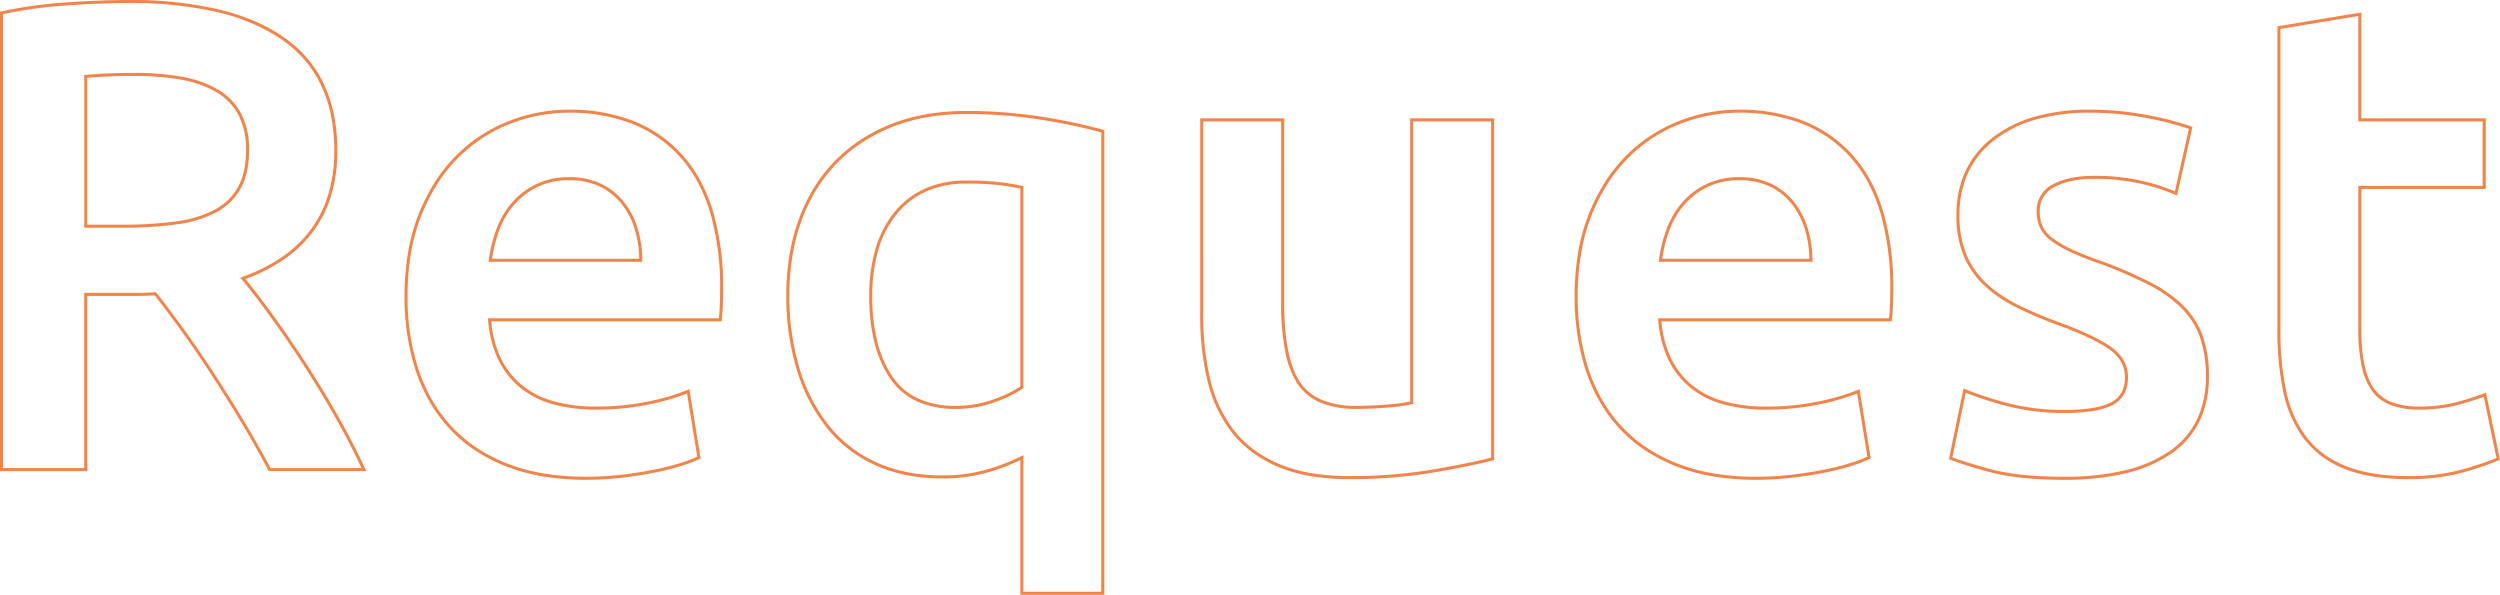 <svg xmlns="http://www.w3.org/2000/svg" width="818.819" height="194.815"><path d="M42.329 0a126.205 126.205 0 0129.107 3.025 74.257 74.257 0 0111.679 3.79 54.878 54.878 0 019.759 5.319 40.506 40.506 0 017.712 6.9 38.106 38.106 0 015.513 8.516 43.978 43.978 0 013.3 10.107 59.291 59.291 0 011.1 11.678 50.922 50.922 0 01-1.923 14.335 38.525 38.525 0 01-5.783 11.856 40.468 40.468 0 01-9.631 9.327 56.882 56.882 0 01-12.77 6.538c2.66 3.25 5.681 7.2 8.987 11.742 3.493 4.8 7.108 10.078 10.746 15.68s7.18 11.432 10.527 17.326 6.377 11.768 9 17.448l.328.71H88.018l-.141-.267c-2.757-5.223-5.773-10.557-8.965-15.853s-6.47-10.525-9.736-15.534-6.54-9.79-9.732-14.216c-3.13-4.339-6.09-8.277-8.8-11.711a74.45 74.45 0 01-5.028.2h-17.02V154.3H.002V3.82l.394-.086A148.941 148.941 0 0121.931.767C29.496.258 36.36 0 42.329 0zm76.086 153.3c-2.533-5.434-5.435-11.036-8.631-16.664-3.337-5.877-6.869-11.689-10.5-17.276s-7.234-10.848-10.716-15.637-6.644-8.905-9.4-12.24l-.453-.548.669-.241a56.437 56.437 0 0013.2-6.66 39.472 39.472 0 009.395-9.1 37.528 37.528 0 005.632-11.549 49.926 49.926 0 001.882-14.053 58.292 58.292 0 00-1.078-11.481 42.972 42.972 0 00-3.226-9.877 37.106 37.106 0 00-5.368-8.292 39.505 39.505 0 00-7.522-6.731 62.549 62.549 0 00-21.1-8.959 125.21 125.21 0 00-28.874-3c-5.947 0-12.788.257-20.333.765a148.389 148.389 0 00-21 2.861V153.3h26.594V95.922h18.02c1.441 0 3.2-.073 5.22-.218l.264-.019.164.207c2.766 3.493 5.791 7.515 8.992 11.953s6.485 9.234 9.759 14.254 6.555 10.255 9.755 15.564a322.844 322.844 0 018.852 15.636zm655-149.228v34.691h40.734v23.119h-40.736v46.147c0 9.046 1.441 15.577 4.282 19.412a12.816 12.816 0 005.7 4.268 23.966 23.966 0 008.795 1.443 48.267 48.267 0 0012.675-1.515 86.5 86.5 0 008.816-2.829l.554-.221 4.585 22.008-.376.161a100.369 100.369 0 01-12.107 4.074 66.317 66.317 0 01-17.655 2.1c-8.2 0-15.154-1.117-20.662-3.321a30.825 30.825 0 01-13.241-9.685 38.422 38.422 0 01-6.881-15.308 94.817 94.817 0 01-1.983-20.366V8.619zm39.734 35.691h-40.736V5.25l-25.5 4.215v98.783a93.824 93.824 0 001.96 20.152 37.434 37.434 0 006.7 14.914 27.582 27.582 0 005.566 5.4 33.129 33.129 0 007.255 3.964c5.39 2.156 12.217 3.249 20.291 3.249a65.327 65.327 0 0017.38-2.061A102.159 102.159 0 00817.673 150l-4.176-20.043c-2.138.82-4.949 1.709-8.368 2.648a49.262 49.262 0 01-12.944 1.551 24.948 24.948 0 01-9.164-1.513 13.8 13.8 0 01-6.13-4.6 21.29 21.29 0 01-3.371-8.073 56.016 56.016 0 01-1.107-11.935V60.882h40.734zM44.302 23.871a86.343 86.343 0 0114.979 1.212 36.409 36.409 0 0111.879 4.111 20.127 20.127 0 017.744 7.859 25.017 25.017 0 012.689 12.065c0 5.025-.9 9.232-2.689 12.5a19.759 19.759 0 01-7.971 7.863 37.979 37.979 0 01-12.983 4 127.938 127.938 0 01-17.81 1.1H27.595V24.57l.456-.04c4.954-.437 10.422-.659 16.249-.659zm-4.161 49.713a126.936 126.936 0 0017.668-1.09 37 37 0 0012.64-3.885 18.775 18.775 0 007.578-7.467c1.7-3.123 2.567-7.169 2.567-12.025a24.04 24.04 0 00-2.567-11.587 19.142 19.142 0 00-7.367-7.472 35.424 35.424 0 00-11.554-3.992 85.356 85.356 0 00-14.8-1.2c-5.62 0-10.9.207-15.706.616v48.1zm146.073-37.668a57.383 57.383 0 0121.236 3.7 43.235 43.235 0 018.676 4.639 42.95 42.95 0 017.361 6.5 43.238 43.238 0 015.865 8.336 54.062 54.062 0 014.18 10.141 89.3 89.3 0 013.333 25.657c0 1.46-.037 3.124-.11 4.948s-.184 3.494-.331 4.957l-.045.45h-75.463a35.5 35.5 0 002.894 11.529 26.257 26.257 0 006.636 8.947 27.875 27.875 0 0010.41 5.564 50.041 50.041 0 0014.337 1.868 82.335 82.335 0 0017.523-1.74 72.47 72.47 0 0012.5-3.694l.589-.252 3.66 22.675-.329.164a43.072 43.072 0 01-6.1 2.329 85.962 85.962 0 01-8.812 2.2c-3.283.657-6.87 1.211-10.662 1.649a102.175 102.175 0 01-11.664.66 84.838 84.838 0 01-14.21-1.13 60.045 60.045 0 01-12.257-3.4 54.555 54.555 0 01-10.266-5.407 46.038 46.038 0 01-8.3-7.2 50.154 50.154 0 01-6.36-8.793 54.607 54.607 0 01-4.476-10.223 77.76 77.76 0 01-3.528-23.915 85.828 85.828 0 011.129-14.264 62.326 62.326 0 013.389-12.411 63.332 63.332 0 015.271-10.513 50.919 50.919 0 016.774-8.6 50.128 50.128 0 0117.253-11.5 53.638 53.638 0 0119.895-3.871zm49.259 68.328c.123-1.333.218-2.826.283-4.447.072-1.81.109-3.461.109-4.908a88.311 88.311 0 00-3.291-25.369 53.047 53.047 0 00-4.1-9.953 42.235 42.235 0 00-5.728-8.144 41.937 41.937 0 00-7.189-6.344 42.219 42.219 0 00-8.475-4.531 56.392 56.392 0 00-20.867-3.633 52.642 52.642 0 00-19.525 3.8 48.666 48.666 0 00-9 4.715 50.417 50.417 0 00-7.915 6.56 49.92 49.92 0 00-6.64 8.429 62.327 62.327 0 00-5.187 10.347 61.316 61.316 0 00-3.339 12.219 84.835 84.835 0 00-1.115 14.1 76.761 76.761 0 003.48 23.608 53.6 53.6 0 004.391 10.029 49.144 49.144 0 006.233 8.618 45.041 45.041 0 008.122 7.039 53.549 53.549 0 0010.089 5.315 59.051 59.051 0 0012.056 3.338 83.84 83.84 0 0014.041 1.115 101.156 101.156 0 0011.55-.654c3.765-.434 7.324-.985 10.581-1.636a84.966 84.966 0 008.708-2.177 44.615 44.615 0 005.62-2.109l-3.344-20.689a76.96 76.96 0 01-12.093 3.506 83.329 83.329 0 01-17.737 1.764 51.03 51.03 0 01-14.626-1.91 28.867 28.867 0 01-10.779-5.769 27.25 27.25 0 01-6.888-9.285 36.852 36.852 0 01-3.027-12.4l-.043-.54zm333.992-68.328a57.382 57.382 0 0121.236 3.7 43.236 43.236 0 018.676 4.639 42.95 42.95 0 017.361 6.5 43.237 43.237 0 015.865 8.336 54.06 54.06 0 014.18 10.141 89.3 89.3 0 013.334 25.658c0 1.459-.037 3.124-.11 4.948s-.184 3.495-.331 4.957l-.045.45h-75.466a35.5 35.5 0 002.894 11.529 26.255 26.255 0 006.636 8.947 27.875 27.875 0 0010.41 5.564 50.041 50.041 0 0014.337 1.868 82.334 82.334 0 0017.522-1.74 72.477 72.477 0 0012.5-3.694l.589-.252 3.665 22.676-.329.164a43.083 43.083 0 01-6.1 2.329 85.959 85.959 0 01-8.812 2.2c-3.283.657-6.871 1.211-10.662 1.649a102.175 102.175 0 01-11.664.66 84.837 84.837 0 01-14.21-1.13 60.045 60.045 0 01-12.257-3.4 54.552 54.552 0 01-10.278-5.416 46.034 46.034 0 01-8.3-7.2 50.153 50.153 0 01-6.36-8.793 54.6 54.6 0 01-4.476-10.223 77.76 77.76 0 01-3.528-23.915 85.827 85.827 0 011.129-14.264 62.325 62.325 0 013.394-12.404 63.335 63.335 0 015.271-10.513 50.92 50.92 0 016.774-8.6 50.128 50.128 0 0117.253-11.5 53.638 53.638 0 0119.902-3.871zm49.259 68.328c.123-1.332.218-2.826.283-4.447.072-1.811.109-3.462.109-4.908a88.311 88.311 0 00-3.291-25.369 53.046 53.046 0 00-4.1-9.953 42.235 42.235 0 00-5.728-8.144 41.936 41.936 0 00-7.189-6.344 42.218 42.218 0 00-8.475-4.531 56.391 56.391 0 00-20.867-3.633 52.643 52.643 0 00-19.525 3.8 48.666 48.666 0 00-9 4.715 50.415 50.415 0 00-7.915 6.56 49.91 49.91 0 00-6.64 8.429 62.319 62.319 0 00-5.186 10.347 61.318 61.318 0 00-3.335 12.216 84.823 84.823 0 00-1.115 14.1 76.762 76.762 0 003.48 23.608 53.59 53.59 0 004.394 10.035 49.146 49.146 0 006.233 8.618 45.044 45.044 0 008.122 7.039 53.554 53.554 0 0010.086 5.312 59.051 59.051 0 0012.05 3.338 83.838 83.838 0 0014.041 1.115 101.156 101.156 0 0011.55-.654c3.764-.434 7.324-.985 10.581-1.636a84.964 84.964 0 008.708-2.177 44.608 44.608 0 005.62-2.109l-3.344-20.689a76.971 76.971 0 01-12.093 3.506 83.328 83.328 0 01-17.736 1.764 51.03 51.03 0 01-14.626-1.91 28.867 28.867 0 01-10.779-5.769 27.249 27.249 0 01-6.888-9.285 36.849 36.849 0 01-3.027-12.4l-.043-.54zm65.716-68.328a97.927 97.927 0 0119.371 1.871 94.717 94.717 0 0113.876 3.636l.4.154-.095.423-4.952 22.06-.559-.251a64.751 64.751 0 00-11.081-3.584 67.327 67.327 0 00-15.649-1.625c-5.292 0-9.633.9-12.9 2.677a9.148 9.148 0 00-3.587 3.294 9.031 9.031 0 00-1.189 4.7 11.724 11.724 0 00.941 4.832 10.411 10.411 0 003.244 3.861 34.444 34.444 0 006.259 3.666 97.937 97.937 0 009.586 3.812h.011a148 148 0 0116.042 6.923 43.981 43.981 0 0110.965 7.756 26.832 26.832 0 016.358 9.93 39.586 39.586 0 012 13.309 33.106 33.106 0 01-3.09 14.646 27.687 27.687 0 01-9.28 10.621 44.47 44.47 0 01-14.922 6.4 85.875 85.875 0 01-20.074 2.12c-10.072 0-18.295-.853-24.441-2.536a127.042 127.042 0 01-12.979-4.072l-.384-.158.085-.406 4.721-22.707.556.227a119.531 119.531 0 0014.066 4.579 72.7 72.7 0 0018.6 2.173c6.894 0 11.974-.828 15.1-2.462a8.071 8.071 0 003.408-3.222 10.155 10.155 0 001.141-4.985 10.221 10.221 0 00-1.225-4.962 12.447 12.447 0 00-3.714-4.05c-3.378-2.444-9.048-5.149-16.853-8.039a135.22 135.22 0 01-13.3-5.6 45.929 45.929 0 01-10.517-6.976 28.925 28.925 0 01-7.02-9.692 33.863 33.863 0 01-2.563-13.893 33.587 33.587 0 012.949-14.31 30 30 0 018.85-10.94 40.5 40.5 0 0113.857-6.9 65.272 65.272 0 0117.985-2.3zm32.486 6.291a98 98 0 00-13.313-3.439 96.926 96.926 0 00-19.173-1.852 64.282 64.282 0 00-17.71 2.253 39.5 39.5 0 00-13.518 6.73 29.007 29.007 0 00-8.561 10.576 32.6 32.6 0 00-2.855 13.887 32.884 32.884 0 002.469 13.481 27.933 27.933 0 006.777 9.361 44.935 44.935 0 0010.288 6.821 134.251 134.251 0 0013.2 5.563c7.893 2.923 13.643 5.671 17.095 8.168 3.552 2.57 5.353 5.874 5.353 9.822 0 4.27-1.711 7.329-5.086 9.094a21.492 21.492 0 01-6.392 1.939 57.66 57.66 0 01-9.17.636 73.692 73.692 0 01-18.853-2.207 122.963 122.963 0 01-13.629-4.395l-4.388 21.125c2.507.992 6.7 2.295 12.478 3.877 6.06 1.659 14.195 2.5 24.177 2.5a84.886 84.886 0 0019.838-2.094 43.48 43.48 0 0014.588-6.253 26.7 26.7 0 008.952-10.239 32.121 32.121 0 002.988-14.207 38.606 38.606 0 00-1.941-12.971 25.841 25.841 0 00-6.125-9.561 42.993 42.993 0 00-10.716-7.574 146.988 146.988 0 00-15.926-6.872 98.878 98.878 0 01-9.681-3.851 35.41 35.41 0 01-6.443-3.779 11.39 11.39 0 01-3.545-4.242 12.714 12.714 0 01-1.029-5.242 9.493 9.493 0 015.3-8.871c3.416-1.857 7.918-2.8 13.379-2.8a68.316 68.316 0 0115.886 1.657 68.133 68.133 0 0110.7 3.4zm-400.625-5.853a155.871 155.871 0 0125.486 1.978 183.048 183.048 0 0119.546 4.173l.363.1v152.21h-27.5v-44.14a65.87 65.87 0 01-10.639 4.043 52.852 52.852 0 01-14.924 1.991 60.507 60.507 0 01-11.649-1.077 46.635 46.635 0 01-10.239-3.238 44.314 44.314 0 01-8.749-5.233 42.9 42.9 0 01-7.2-7.063 56.93 56.93 0 01-9.834-19 82.738 82.738 0 01-3.417-24.457 80.623 80.623 0 011.02-13.03 64.987 64.987 0 013.063-11.78 57.249 57.249 0 014.969-10.331 50.445 50.445 0 016.747-8.682 50.552 50.552 0 018.433-6.968 55.682 55.682 0 0110.027-5.193 58.78 58.78 0 0111.541-3.231 75.163 75.163 0 0112.953-1.072zm44.395 7.01a184.8 184.8 0 00-19.073-4.046 154.88 154.88 0 00-25.322-1.964 74.17 74.17 0 00-12.78 1.06 57.769 57.769 0 00-11.344 3.175 54.67 54.67 0 00-9.847 5.1 49.538 49.538 0 00-8.266 6.829 49.428 49.428 0 00-6.612 8.51 56.247 56.247 0 00-4.887 10.147 63.987 63.987 0 00-3.015 11.6 79.632 79.632 0 00-1.006 12.867 81.743 81.743 0 003.372 24.158 55.935 55.935 0 009.657 18.668 41.9 41.9 0 007.033 6.9 43.306 43.306 0 008.552 5.115 45.632 45.632 0 0010.019 3.168 59.506 59.506 0 0011.456 1.058 51.856 51.856 0 0014.641-1.951 62.623 62.623 0 0011.191-4.343l.732-.383v44.783h25.5zm32.412-4.6h27.5V99.27c0 12.1 1.776 20.852 5.279 26a15.92 15.92 0 007.14 5.73 28.9 28.9 0 0011.167 1.932c3.184 0 6.6-.147 10.143-.436a57.89 57.89 0 007.534-.992V38.762h27.5v111.922l-.376.1c-5.1 1.307-11.819 2.674-19.97 4.056a162.773 162.773 0 01-27.021 2.088 76.421 76.421 0 01-12.759-.993 47.659 47.659 0 01-10.54-2.989 41.878 41.878 0 01-8.478-4.766 34.8 34.8 0 01-6.61-6.333 43.757 43.757 0 01-8.088-16.947 89.83 89.83 0 01-2.424-21.47zm26.5 1h-25.503v63.666a88.833 88.833 0 002.394 21.232 42.766 42.766 0 007.9 16.562 33.8 33.8 0 006.42 6.15 40.883 40.883 0 008.276 4.652 46.663 46.663 0 0010.319 2.924 75.417 75.417 0 0012.59.978 161.761 161.761 0 0026.853-2.074c7.926-1.344 14.487-2.671 19.513-3.946V39.763h-25.5v92.527l-.379.095a54.568 54.568 0 01-8.074 1.108c-3.574.292-7.014.44-10.224.44a29.877 29.877 0 01-11.555-2.01 16.9 16.9 0 01-7.583-6.092 29.573 29.573 0 01-4.1-10.693 80.863 80.863 0 01-1.352-15.868zM186.431 58.035a23.639 23.639 0 0110.4 2.131 21.826 21.826 0 017.4 5.827 25.706 25.706 0 014.58 8.709 35.48 35.48 0 011.554 10.551v.5h-50.344l.074-.565a46.984 46.984 0 012.435-9.961 28.152 28.152 0 015.017-8.695 25.068 25.068 0 017.931-6.145 24.308 24.308 0 0110.953-2.352zm22.934 26.718a34.338 34.338 0 00-1.507-9.754 24.712 24.712 0 00-4.4-8.373 20.834 20.834 0 00-7.059-5.561 22.657 22.657 0 00-9.965-2.03 23.324 23.324 0 00-10.507 2.247 24.075 24.075 0 00-7.618 5.9 27.157 27.157 0 00-4.838 8.387 46.019 46.019 0 00-2.306 9.184zm360.32-26.718a23.639 23.639 0 0110.4 2.131 21.826 21.826 0 017.4 5.827 25.706 25.706 0 014.58 8.709 35.48 35.48 0 011.556 10.551v.5h-50.356l.074-.565a46.983 46.983 0 012.435-9.961 28.151 28.151 0 015.017-8.695 25.066 25.066 0 017.931-6.145 24.308 24.308 0 0110.959-2.352zm22.93 26.718a34.338 34.338 0 00-1.507-9.754 24.714 24.714 0 00-4.4-8.373 20.833 20.833 0 00-7.059-5.561 22.656 22.656 0 00-9.964-2.03 23.323 23.323 0 00-10.507 2.247 24.073 24.073 0 00-7.618 5.9 27.154 27.154 0 00-4.838 8.387 46.02 46.02 0 00-2.306 9.184zM316.517 59.13a91.16 91.16 0 0111.123.552c2.85.365 5.261.773 7.166 1.213l.388.089v66.142l-.217.149a41.721 41.721 0 01-9.422 4.548 37.057 37.057 0 01-12.542 2.11 29.994 29.994 0 01-12.722-2.511 21.548 21.548 0 01-8.826-7.564 36.812 36.812 0 01-5.081-11.71 62.065 62.065 0 01-1.685-15.069 54.685 54.685 0 012.1-15.776 33.945 33.945 0 016.336-12.029 27.139 27.139 0 0110.095-7.612 33.265 33.265 0 0113.287-2.532zm17.677 2.652c-1.81-.4-4.055-.772-6.681-1.108a90.206 90.206 0 00-11-.543 32.275 32.275 0 00-12.886 2.45 26.147 26.147 0 00-9.725 7.335 32.952 32.952 0 00-6.147 11.678 53.7 53.7 0 00-2.059 15.486 61.068 61.068 0 001.659 14.82 35.819 35.819 0 004.938 11.4 20.562 20.562 0 008.42 7.219 29.01 29.01 0 0012.3 2.417 36.06 36.06 0 0012.2-2.051 41.492 41.492 0 008.981-4.285z" fill="#f0844a"/></svg>